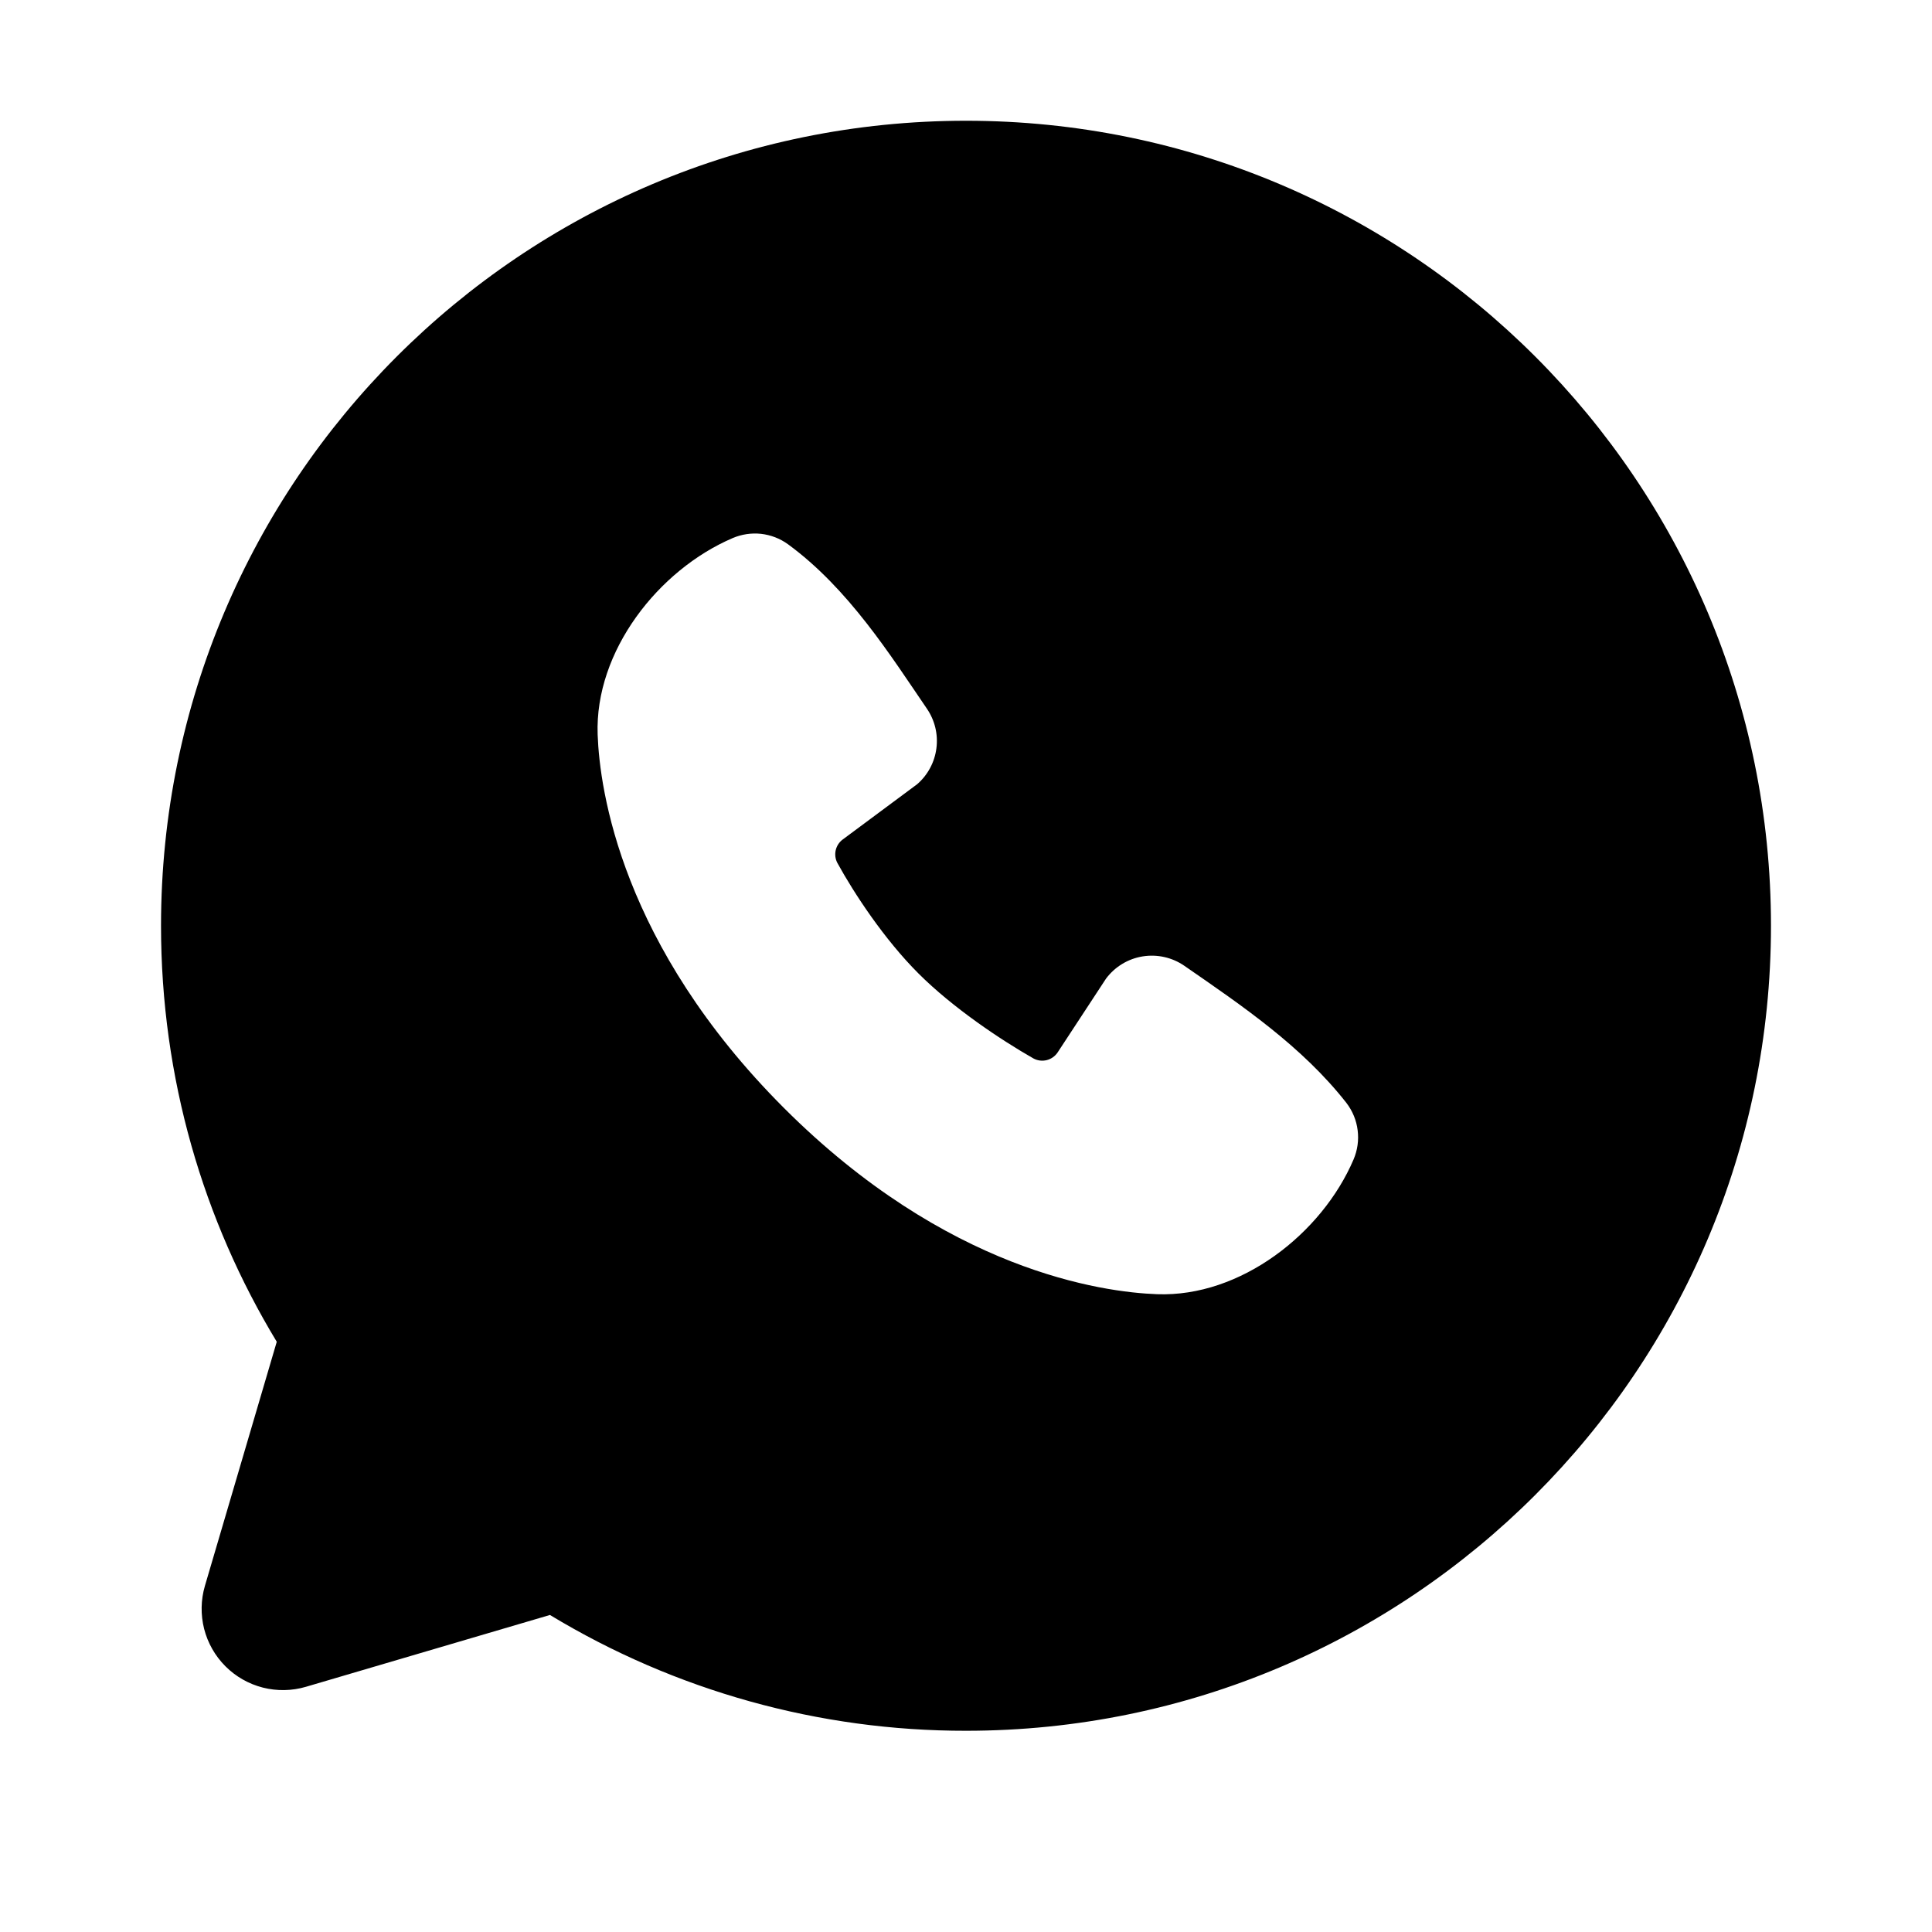 <?xml version="1.0" encoding="UTF-8"?> <svg xmlns="http://www.w3.org/2000/svg" width="32" height="32" viewBox="0 0 32 32" fill="none"><g filter="url(#filter0_d_27_24)"><path fill-rule="evenodd" clip-rule="evenodd" d="M16 0C8.636 0 2.667 5.969 2.667 13.333C2.667 15.853 3.366 18.213 4.584 20.224L3.394 24.267C3.326 24.499 3.322 24.745 3.381 24.979C3.441 25.214 3.563 25.428 3.734 25.599C3.905 25.77 4.119 25.892 4.354 25.952C4.588 26.011 4.834 26.007 5.066 25.939L9.109 24.749C11.188 26.007 13.571 26.67 16 26.667C23.364 26.667 29.333 20.697 29.333 13.333C29.333 5.969 23.364 0 16 0ZM12.984 16.351C15.681 19.047 18.256 19.403 19.165 19.436C20.548 19.487 21.895 18.431 22.419 17.205C22.484 17.053 22.508 16.886 22.487 16.721C22.467 16.556 22.402 16.4 22.301 16.268C21.57 15.335 20.582 14.664 19.617 13.997C19.416 13.858 19.168 13.802 18.926 13.841C18.684 13.88 18.467 14.012 18.32 14.208L17.52 15.428C17.478 15.493 17.412 15.54 17.337 15.559C17.261 15.578 17.181 15.567 17.113 15.529C16.57 15.219 15.78 14.691 15.212 14.123C14.644 13.555 14.148 12.8 13.869 12.292C13.835 12.227 13.826 12.153 13.842 12.082C13.859 12.01 13.9 11.947 13.959 11.904L15.191 10.989C15.367 10.837 15.481 10.624 15.51 10.393C15.54 10.162 15.483 9.928 15.351 9.736C14.753 8.861 14.057 7.749 13.048 7.012C12.917 6.918 12.765 6.86 12.605 6.842C12.445 6.825 12.284 6.849 12.136 6.912C10.909 7.437 9.848 8.784 9.899 10.169C9.932 11.079 10.288 13.653 12.984 16.351Z" fill="black"></path></g><defs><filter id="filter0_d_27_24" x="0.667" y="0" width="30.666" height="30.667" filterUnits="userSpaceOnUse" color-interpolation-filters="sRGB"><feFlood flood-opacity="0" result="BackgroundImageFix"></feFlood><feColorMatrix in="SourceAlpha" type="matrix" values="0 0 0 0 0 0 0 0 0 0 0 0 0 0 0 0 0 0 127 0" result="hardAlpha"></feColorMatrix><feOffset dy="2"></feOffset><feGaussianBlur stdDeviation="1"></feGaussianBlur><feComposite in2="hardAlpha" operator="out"></feComposite><feColorMatrix type="matrix" values="0 0 0 0 0 0 0 0 0 0 0 0 0 0 0 0 0 0 0.25 0"></feColorMatrix><feBlend mode="normal" in2="BackgroundImageFix" result="effect1_dropShadow_27_24"></feBlend><feBlend mode="normal" in="SourceGraphic" in2="effect1_dropShadow_27_24" result="shape"></feBlend></filter></defs></svg> 